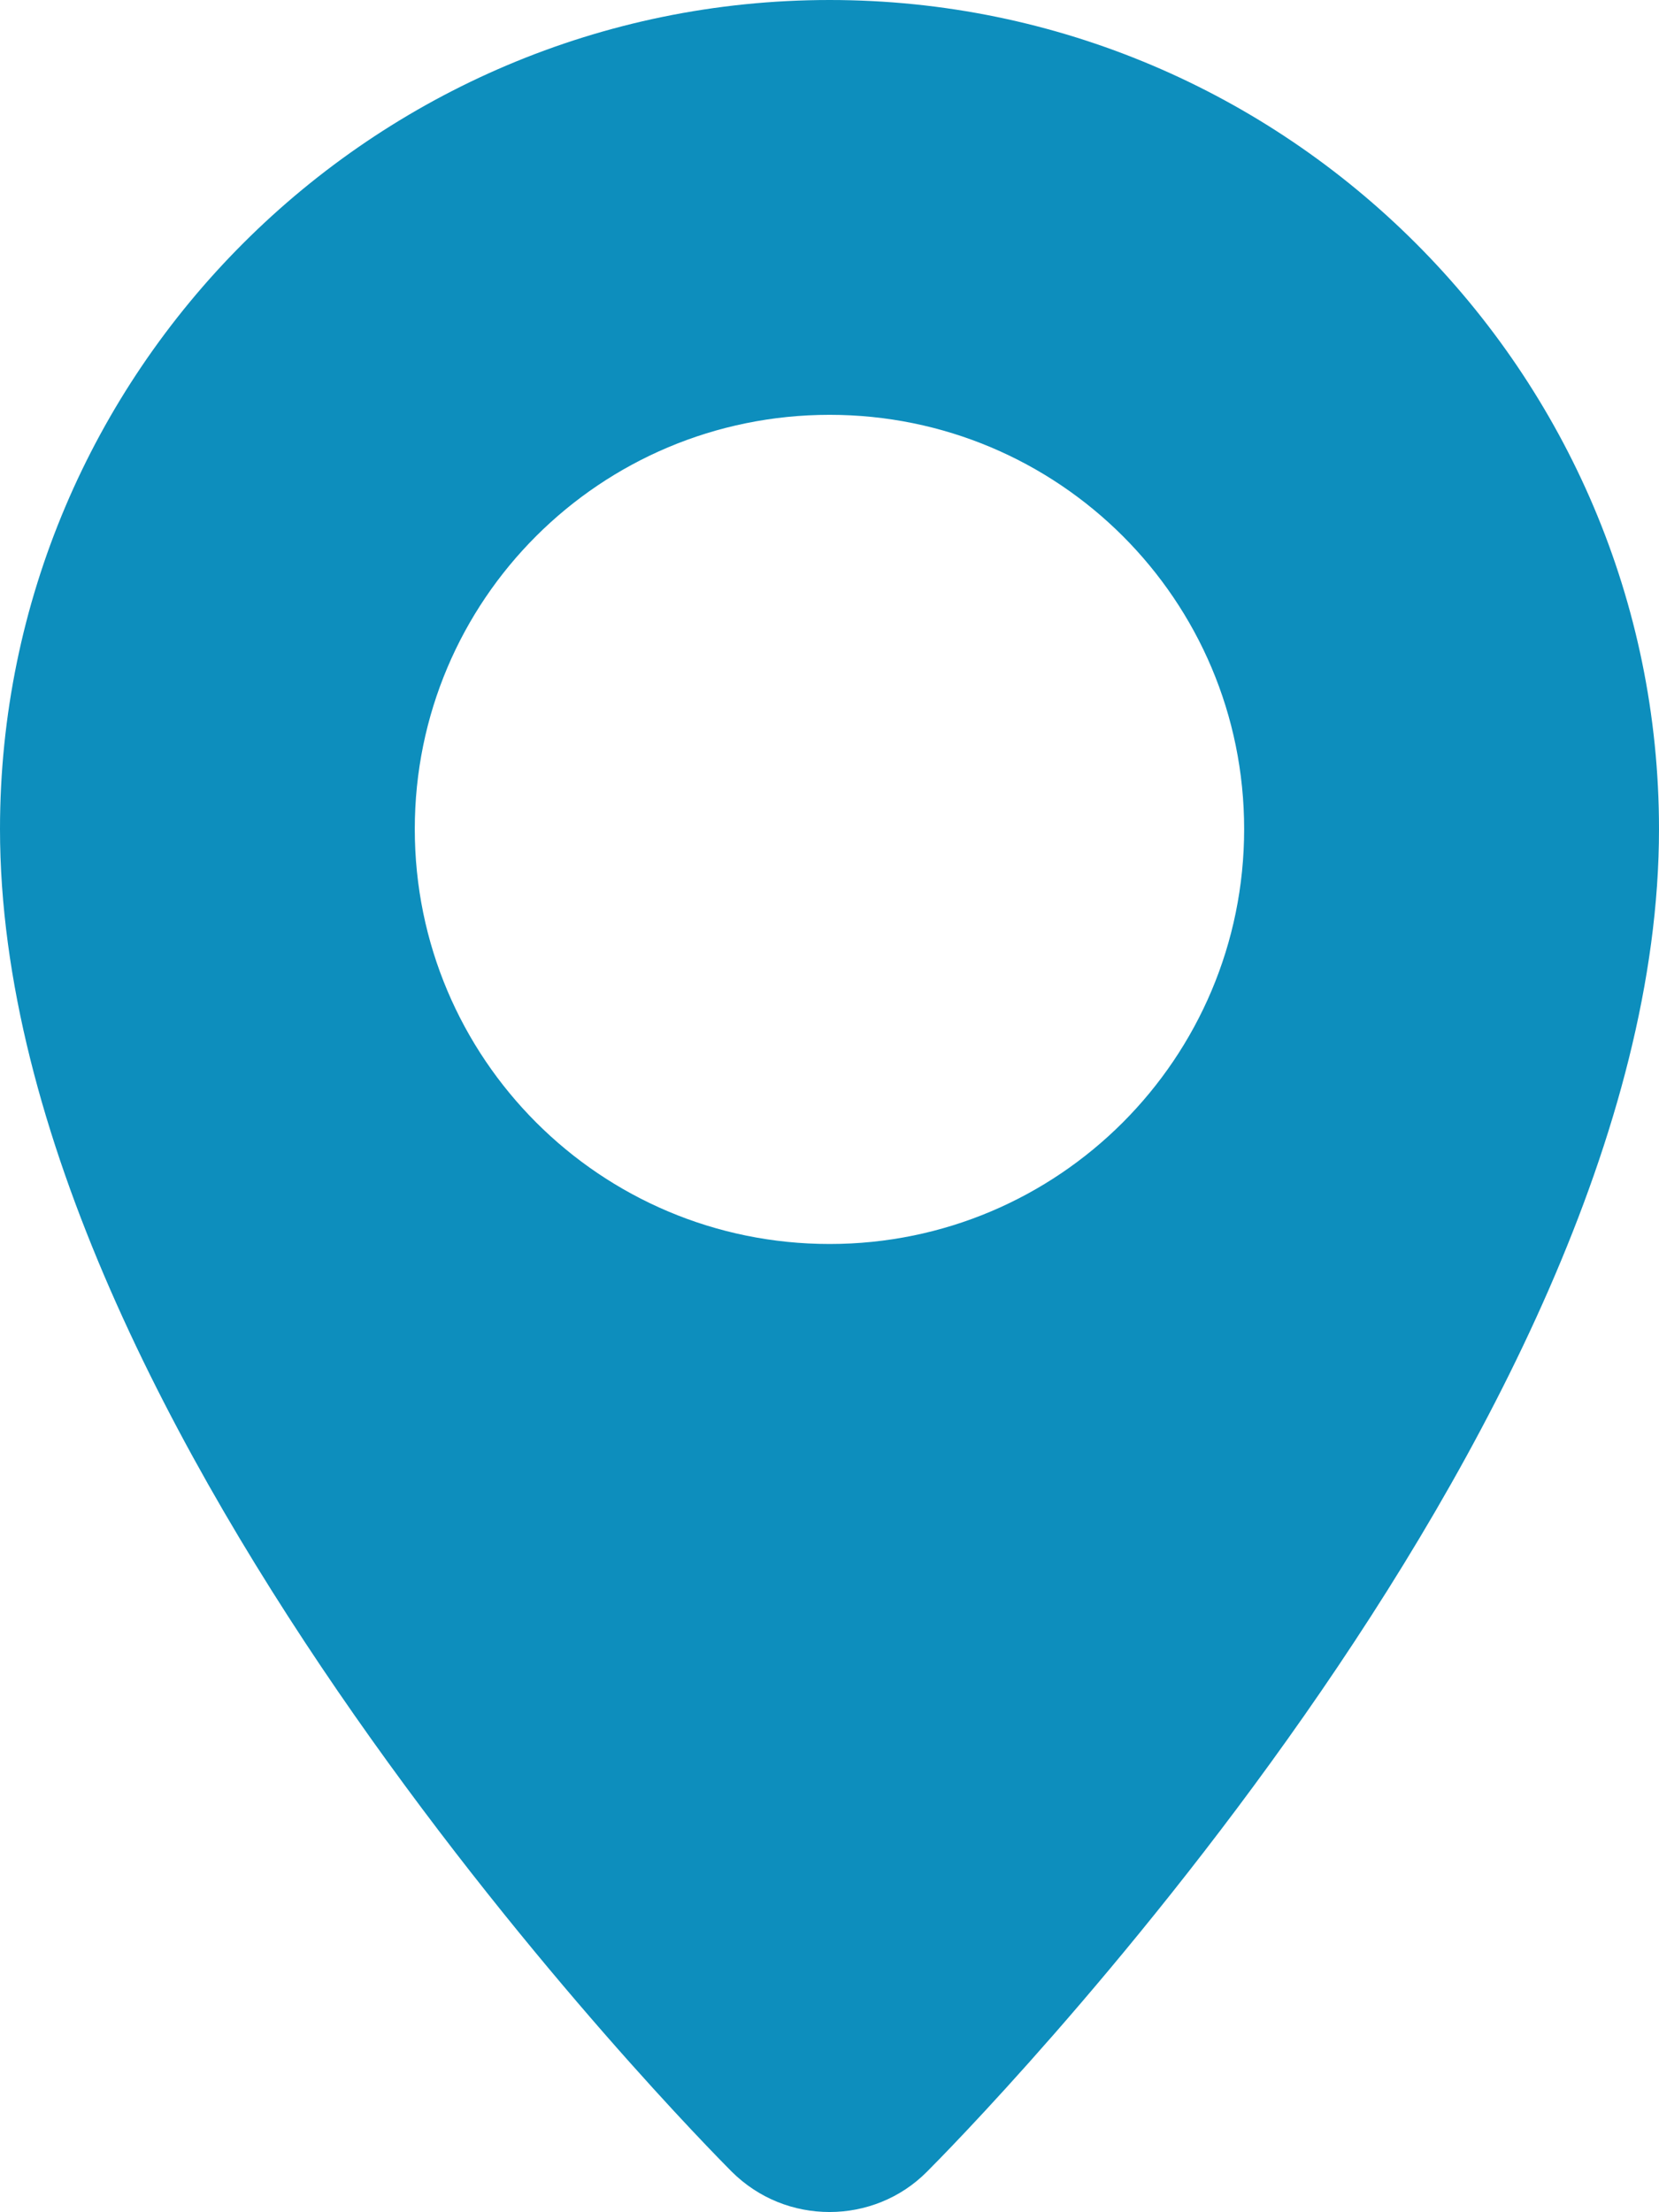 <?xml version="1.0" encoding="iso-8859-1"?>
<!-- Generator: Adobe Illustrator 22.0.1, SVG Export Plug-In . SVG Version: 6.00 Build 0)  -->
<svg version="1.1" id="&#x30EC;&#x30A4;&#x30E4;&#x30FC;_1"
	 xmlns="http://www.w3.org/2000/svg" xmlns:xlink="http://www.w3.org/1999/xlink" x="0px" y="0px" viewBox="0 0 24.09 32.117"
	 style="enable-background:new 0 0 24.09 32.117;" xml:space="preserve">
<g id="gps_3_5_">
	<g>
		<path id="gps_3_11_" style="fill:#0D8EBD;" d="M24.09,12.038c0,8.766-10.191,19.055-10.629,19.493
			c-0.386,0.39-0.902,0.586-1.414,0.586c-0.52,0-1.028-0.195-1.422-0.586C10.191,31.094,0,20.804,0,12.038C0,5.406,5.402,0,12.047,0
			C18.687,0,24.09,5.406,24.09,12.038z M12.047,18.062c3.324,0,6.019-2.695,6.019-6.024c0-3.328-2.695-6.015-6.019-6.015
			c-3.329,0-6.024,2.687-6.024,6.015C6.023,15.367,8.718,18.062,12.047,18.062z"/>
	</g>
</g>
</svg>
